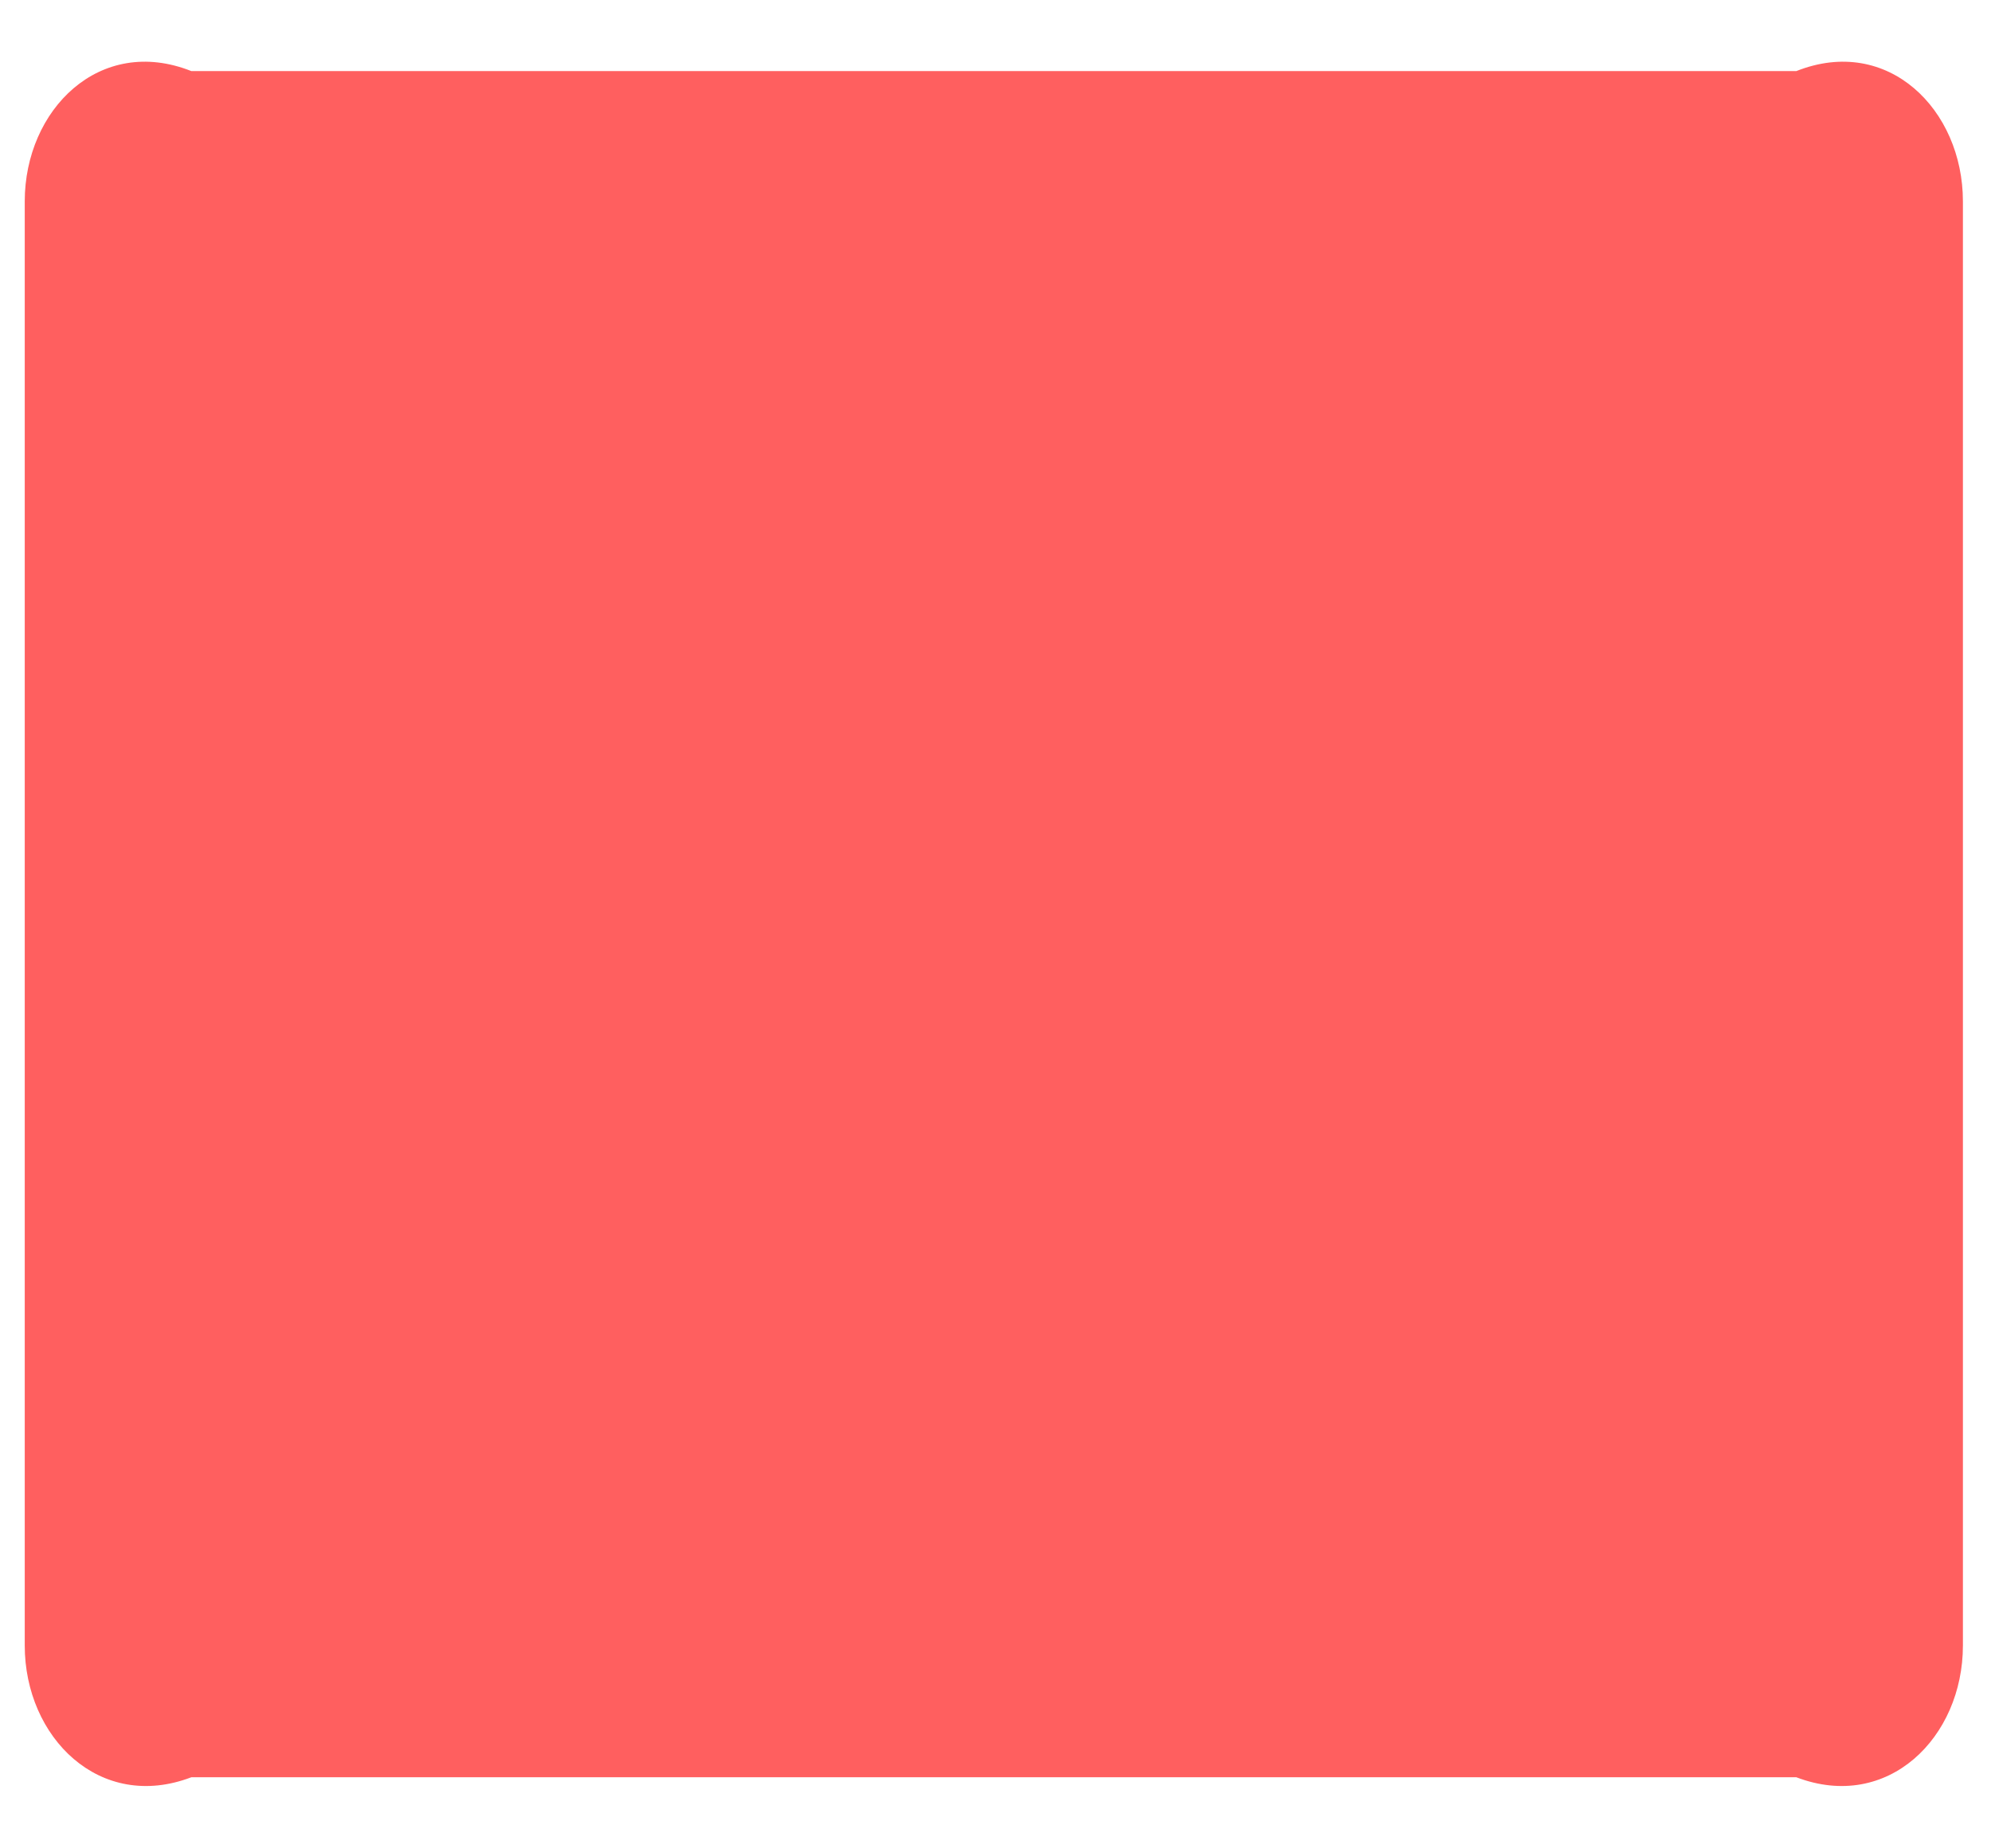 ﻿<?xml version="1.0" encoding="utf-8"?>
<svg version="1.1" xmlns:xlink="http://www.w3.org/1999/xlink" width="28px" height="26px" xmlns="http://www.w3.org/2000/svg">
  <g transform="matrix(1 0 0 1 -706 -582 )">
    <path d="M 27.605 23.148  C 27.605 24.438  26.551 25.492  25.262 25  L 2.691 25  C 1.402 25.492  0.348 24.438  0.348 23.148  L 0.348 2.832  C 0.348 1.543  1.402 0.488  2.691 1  L 25.262 1  C 26.551 0.488  27.605 1.543  27.605 2.832  L 27.605 23.148  Z " fill-rule="nonzero" fill="#ff5f5f" stroke="none" transform="matrix(1 0 0 1 706 582 )" />
  </g>
</svg>